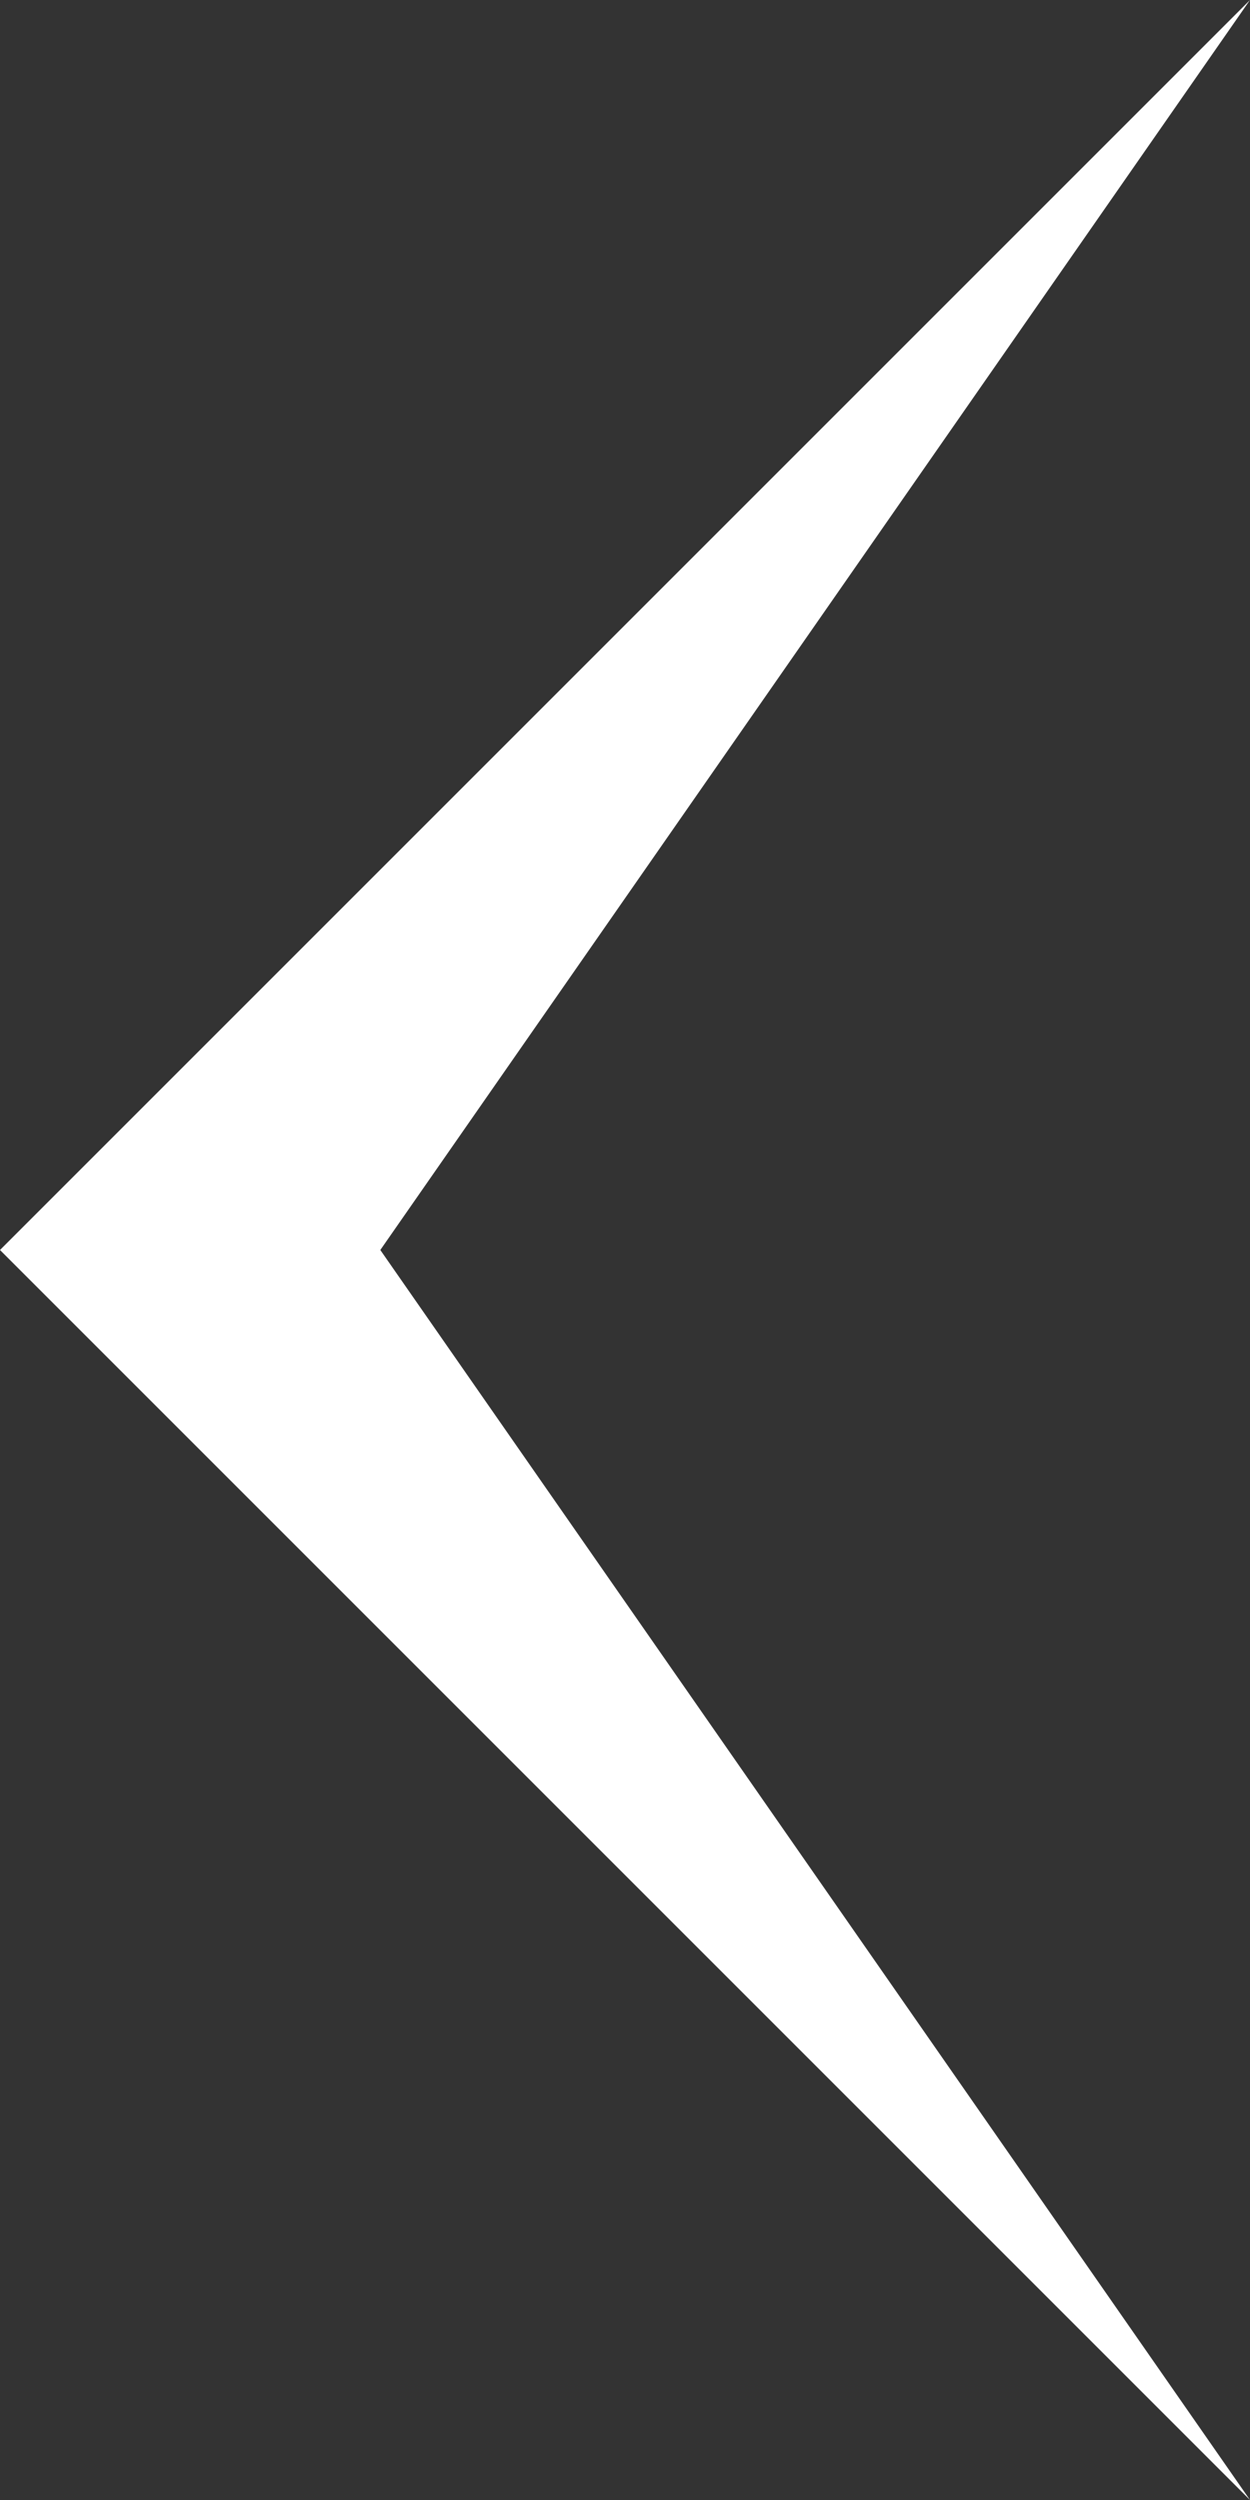 <?xml version="1.0" encoding="UTF-8" standalone="no"?><svg xmlns="http://www.w3.org/2000/svg" xmlns:xlink="http://www.w3.org/1999/xlink" clip-rule="evenodd" fill="#ffffff" fill-rule="evenodd" height="7684.6" preserveAspectRatio="xMidYMid meet" stroke-linejoin="round" stroke-miterlimit="2" version="1" viewBox="11.7 14.4 3842.3 7684.6" width="3842.3" zoomAndPan="magnify"><rect x="11.7" y="14.4" width="3842.3" height="7684.6" fill="#333333" stroke="none"/><g id="change1_1"><path d="M11.686,3856.7l3842.31,-3842.31l-2673.26,3842.31l2673.26,3842.31l-3842.31,-3842.31Z"/></g></svg>